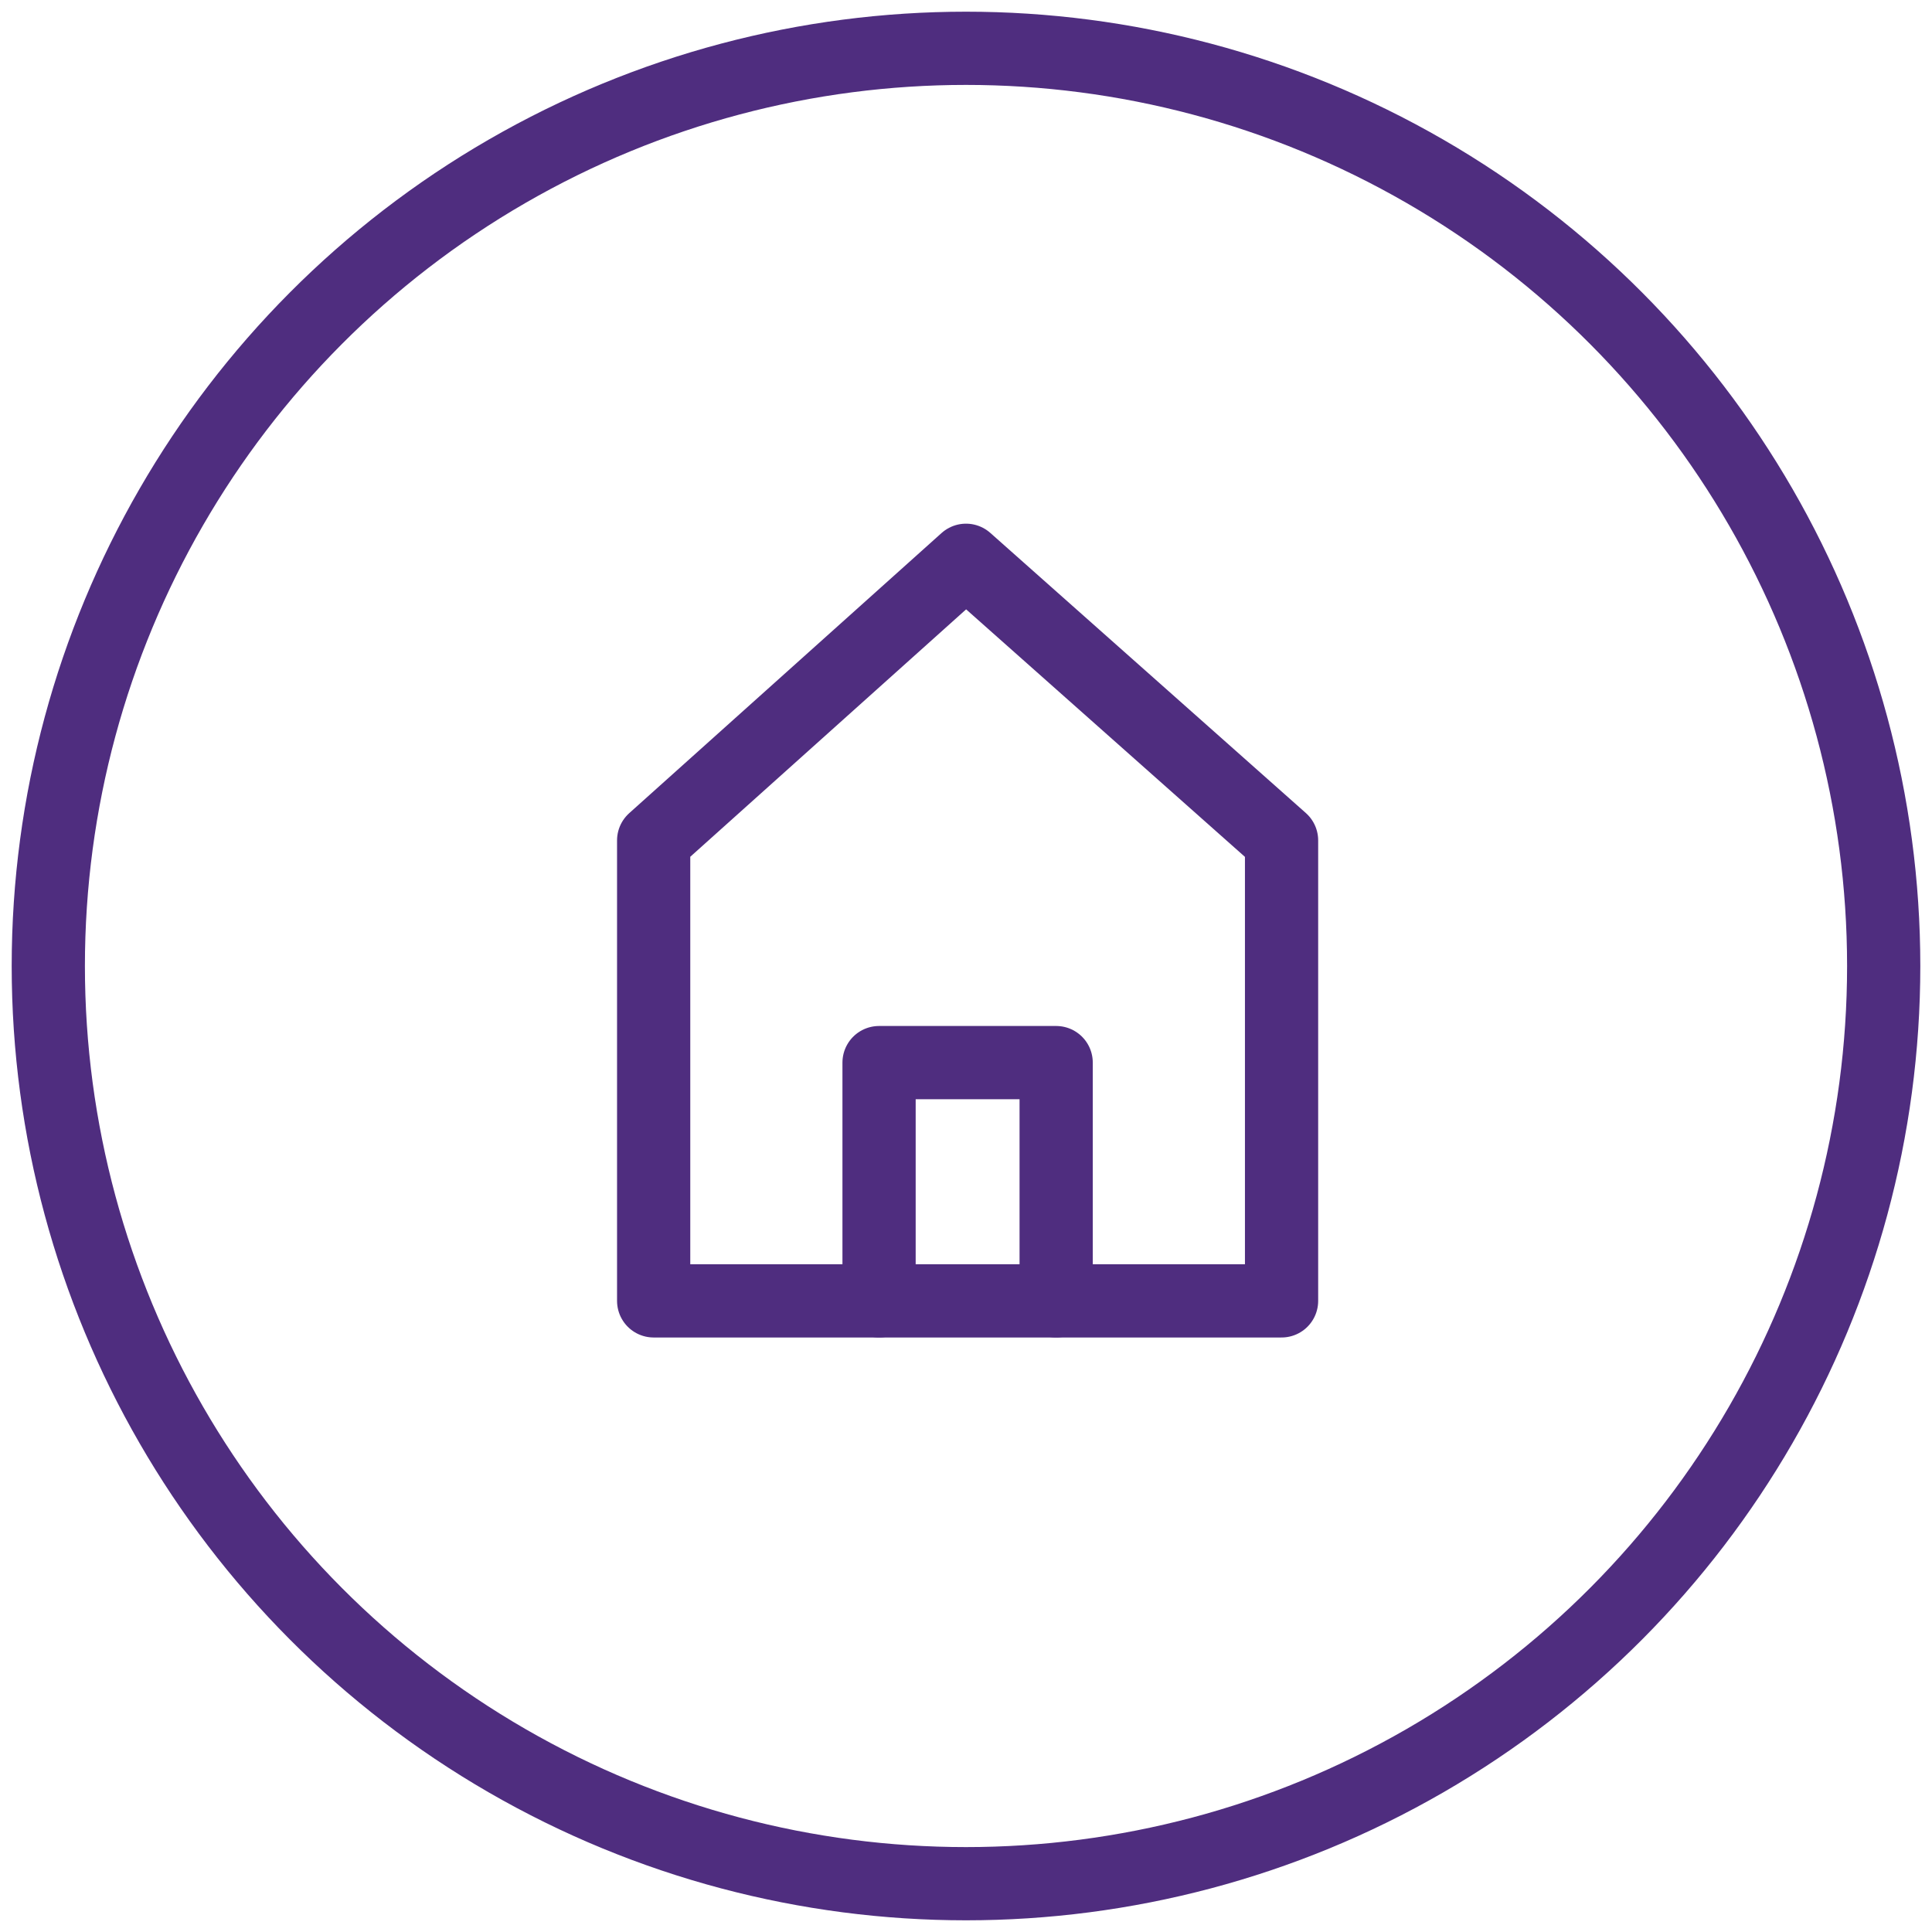 <?xml version="1.0" encoding="utf-8"?>
<!-- Generator: Adobe Illustrator 25.4.1, SVG Export Plug-In . SVG Version: 6.00 Build 0)  -->
<svg version="1.1" id="Layer_1" xmlns="http://www.w3.org/2000/svg" xmlns:xlink="http://www.w3.org/1999/xlink" x="0px" y="0px"
	 viewBox="0 0 60 60" style="enable-background:new 0 0 60 60;" xml:space="preserve">
<style type="text/css">
	.st0{fill:none;stroke:#4F2D7F;stroke-width:2.274;stroke-linecap:round;stroke-linejoin:round;}
	.st1{fill:none;stroke:#4F2D7F;stroke-width:2.274;stroke-linecap:round;stroke-linejoin:round;stroke-miterlimit:10;}
</style>
<circle class="st0" cx="30" cy="30" r="28.5"/>
<g>
	<polygon class="st1" points="39.8,40.4 39.8,26.1 30,17.4 20.3,26.1 20.3,40.4 	"/>
	<polyline class="st1" points="27.3,40.4 27.3,33 32.8,33 32.8,40.4 	"/>
</g>
</svg>
